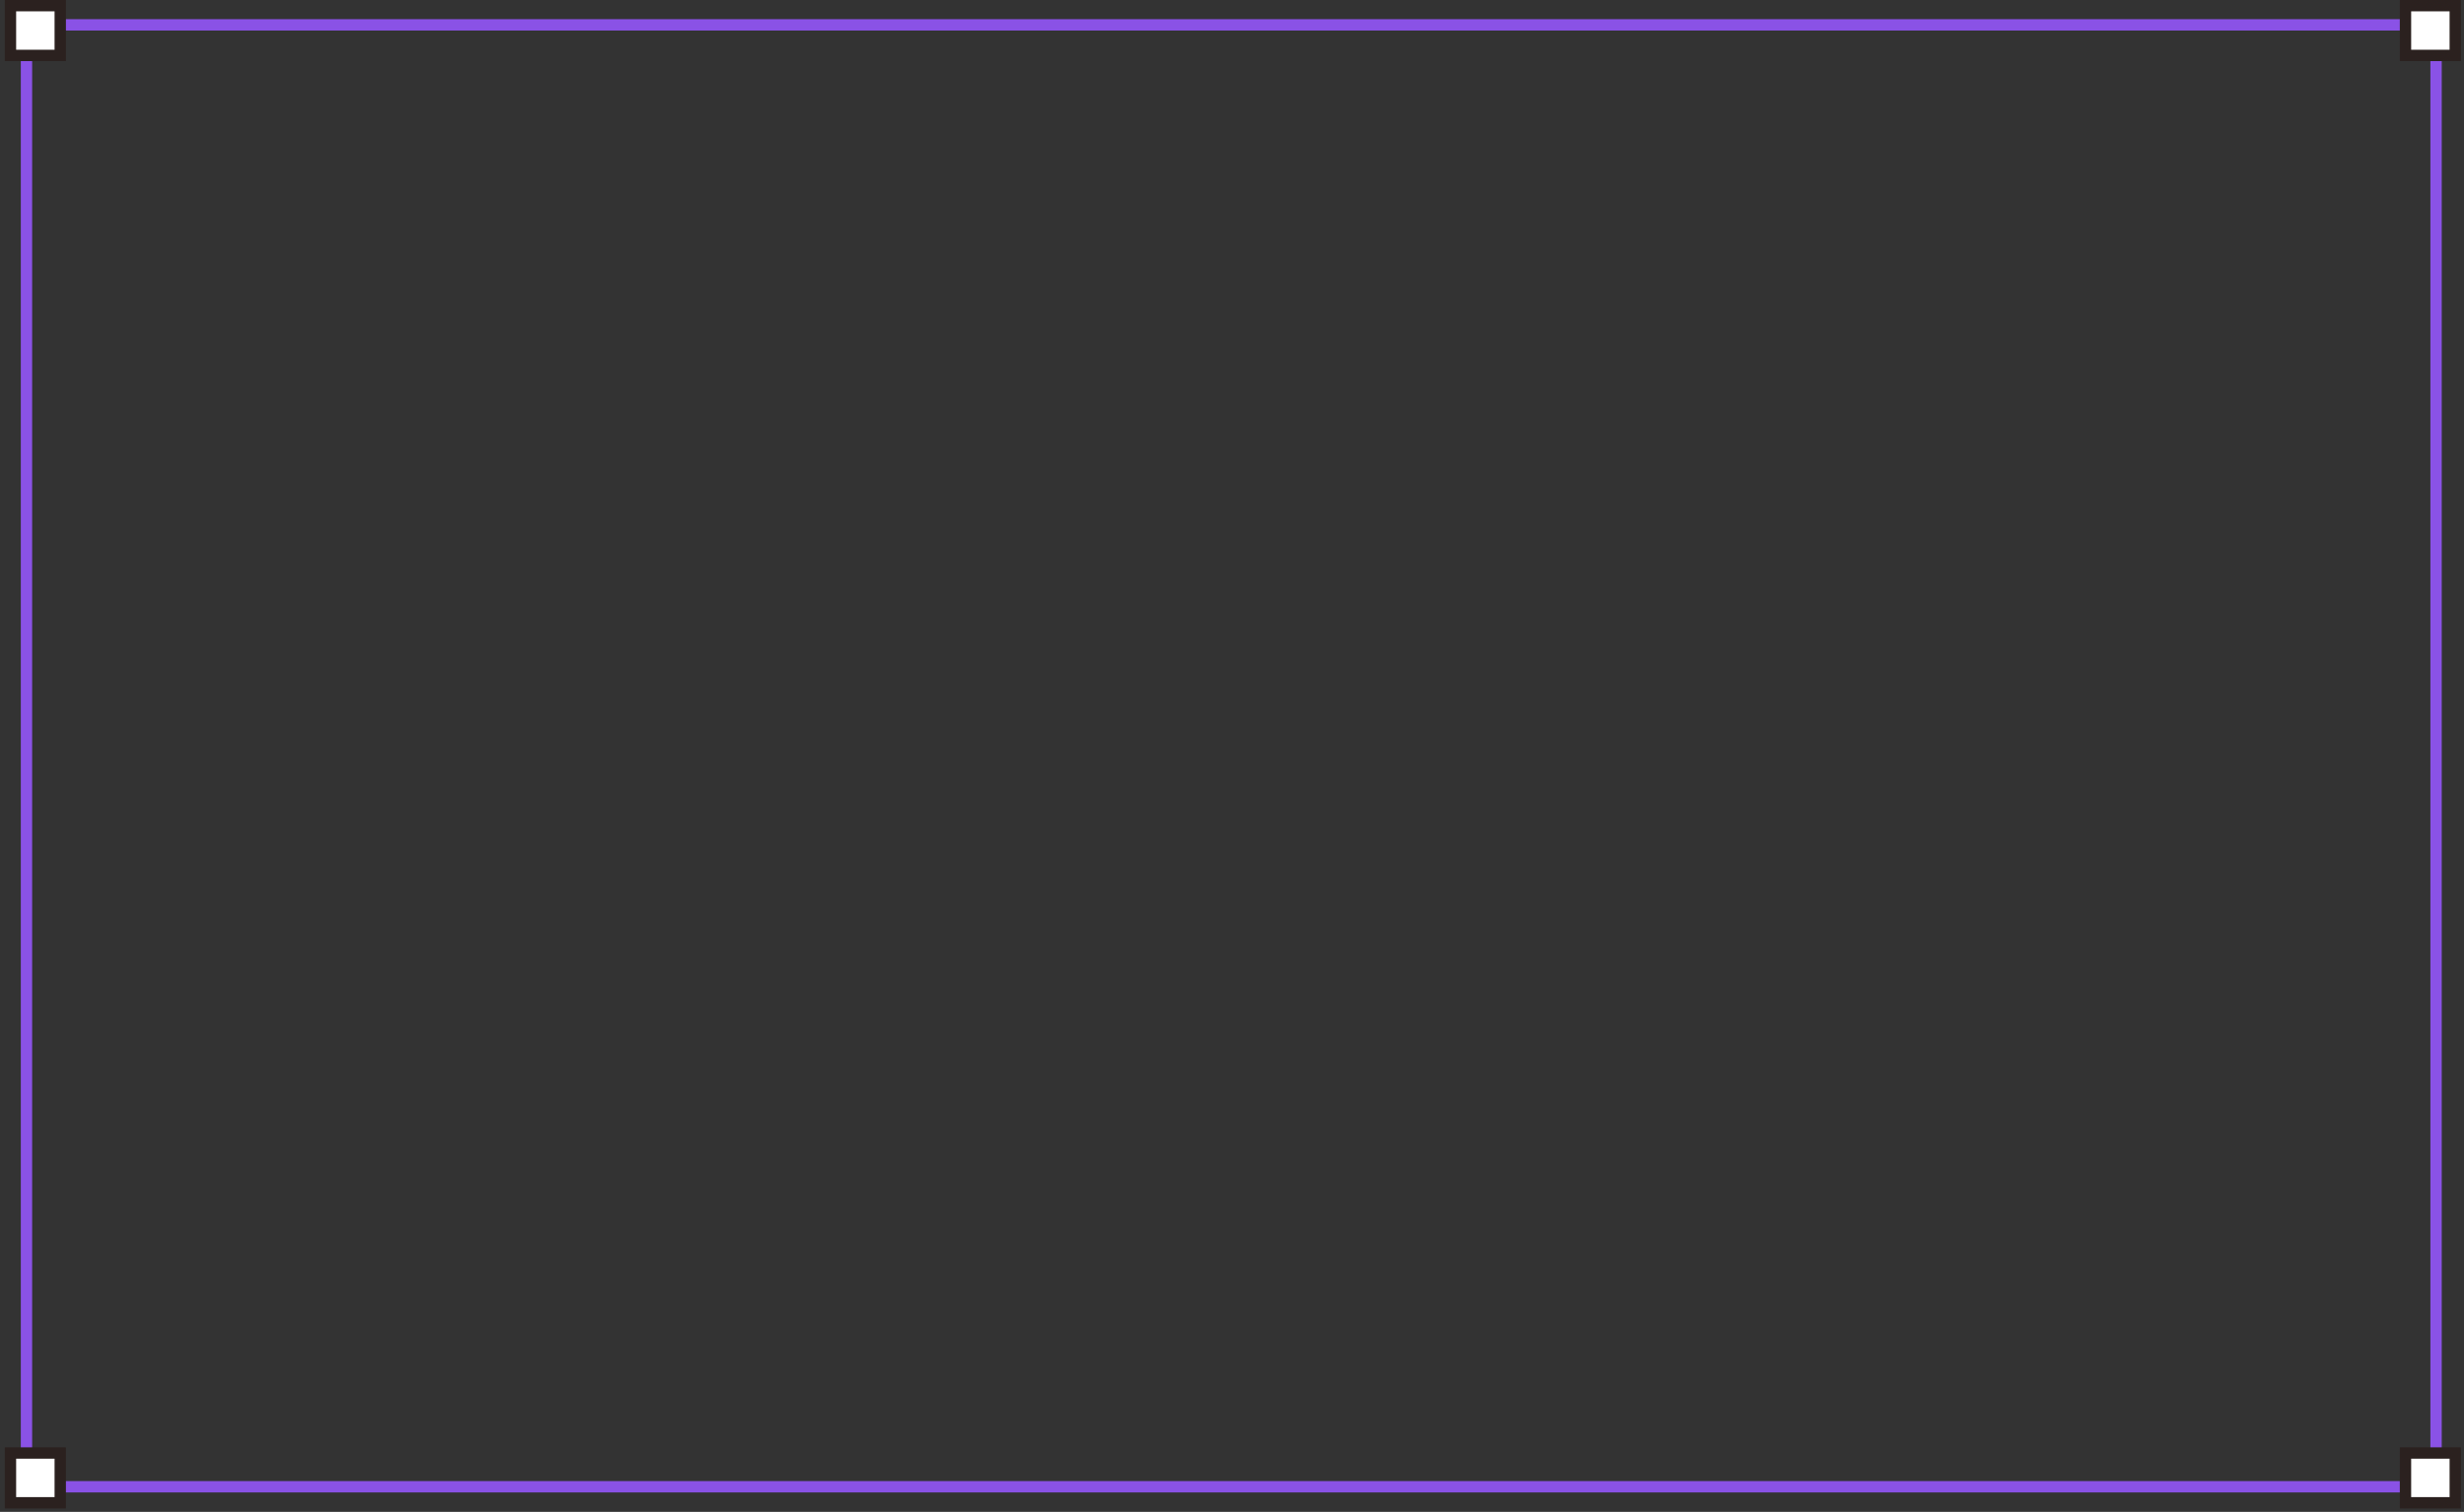 <svg width="458" height="281" viewBox="0 0 458 281" fill="none" xmlns="http://www.w3.org/2000/svg">
<rect x="0" y="0" width="458" height="281" fill="#333333" stroke="none"/>
<path d="M4.922 275.283L4.922 276.338L5.977 276.338L451.753 276.338L452.807 276.338L452.807 275.283L452.807 5.675L452.807 4.62L451.753 4.62L5.977 4.62L4.922 4.62L4.922 5.675L4.922 275.283Z" stroke="#8A52E6" stroke-width="2.109"/>
<path d="M447.125 278.26L447.125 279.314L448.18 279.314L455.322 279.314L456.376 279.314L456.376 278.26L456.376 271.118L456.376 270.063L455.322 270.063L448.18 270.063L447.125 270.063L447.125 271.118L447.125 278.26Z" fill="white" stroke="#2B211F" stroke-width="2.109"/>
<path d="M447.125 9.246L447.125 10.301L448.18 10.301L455.322 10.301L456.376 10.301L456.376 9.246L456.376 2.104L456.376 1.05L455.322 1.05L448.18 1.05L447.125 1.05L447.125 2.104L447.125 9.246Z" fill="white" stroke="#2B211F" stroke-width="2.109"/>
<path d="M1.945 278.26L1.945 279.314L3 279.314L10.142 279.314L11.197 279.314L11.197 278.26L11.197 271.118L11.197 270.063L10.142 270.063L3 270.063L1.945 270.063L1.945 271.118L1.945 278.26Z" fill="white" stroke="#2B211F" stroke-width="2.109"/>
<path d="M1.945 9.246L1.945 10.301L3 10.301L10.142 10.301L11.197 10.301L11.197 9.246L11.197 2.104L11.197 1.05L10.142 1.05L3 1.05L1.945 1.05L1.945 2.104L1.945 9.246Z" fill="white" stroke="#2B211F" stroke-width="2.109"/>
</svg>
